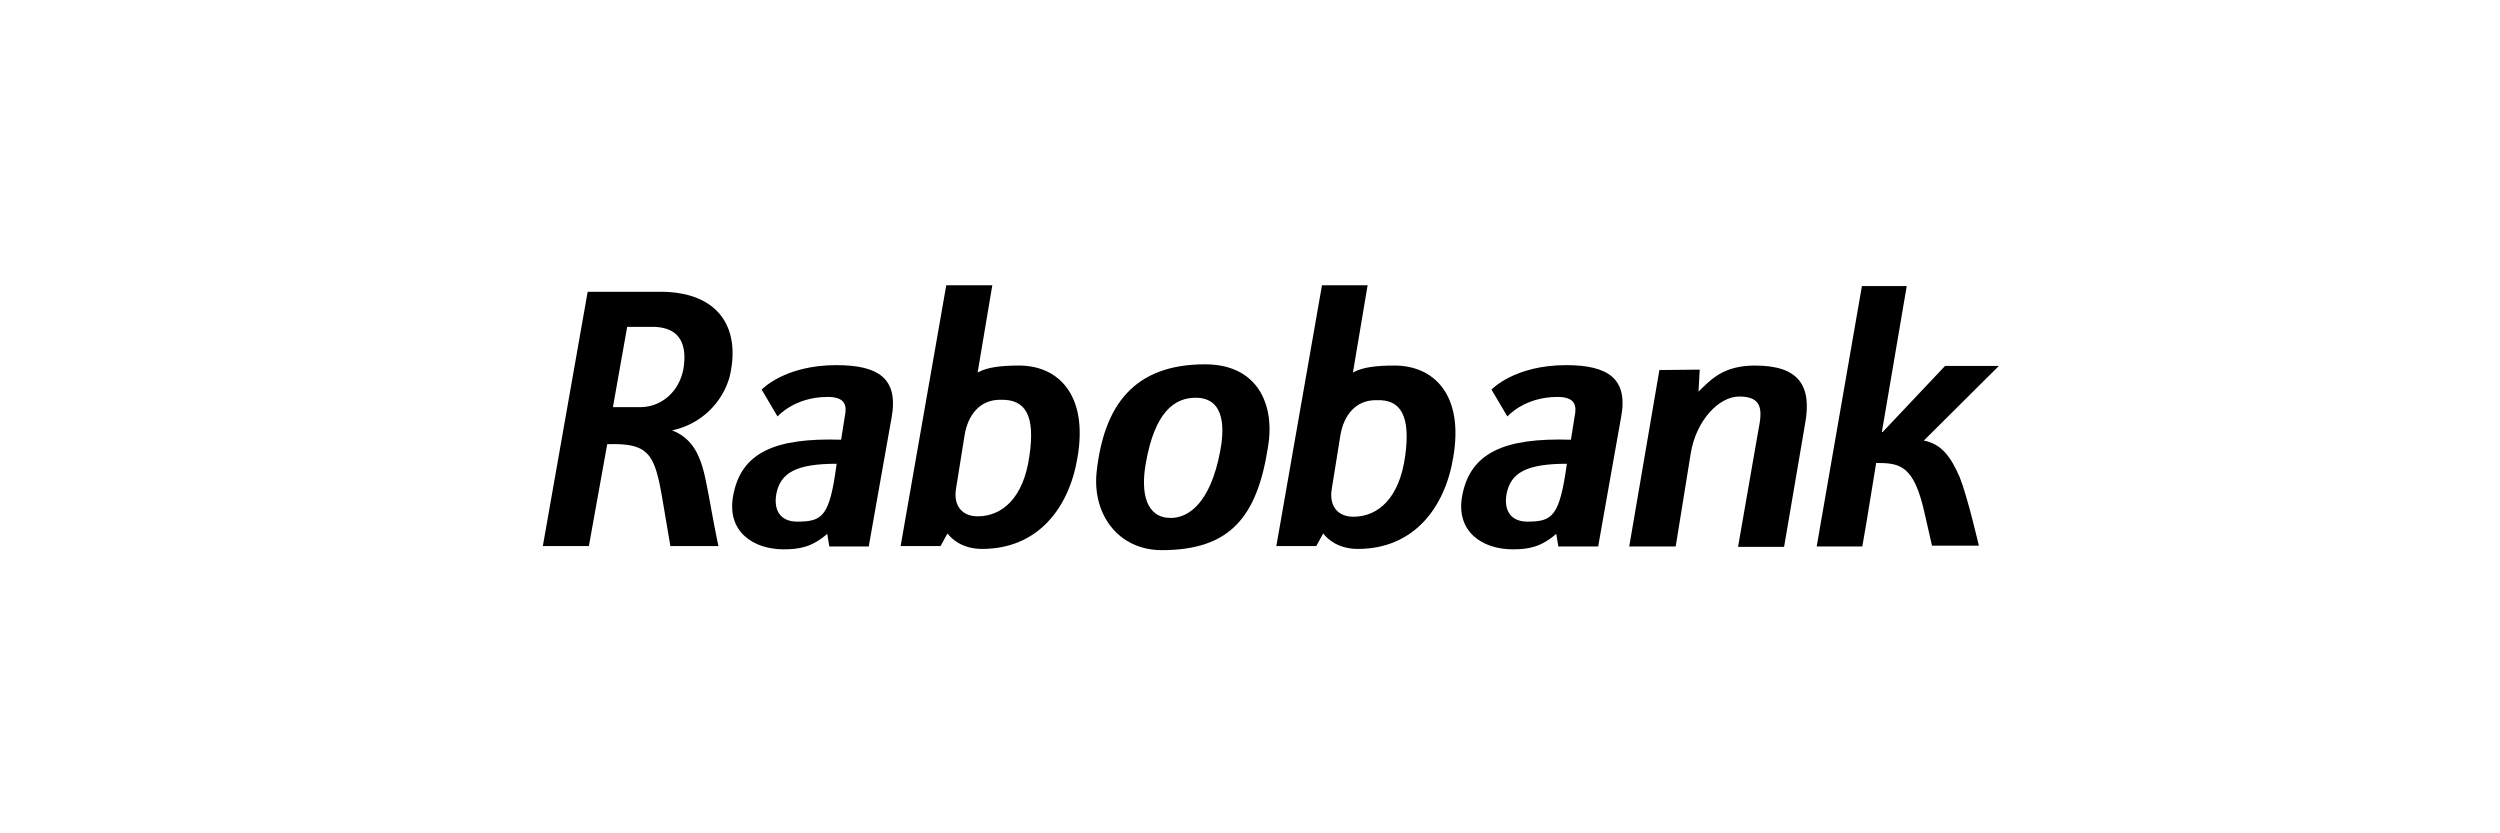 <svg xmlns="http://www.w3.org/2000/svg" width="1200" height="400" viewBox="0 0 1200 400">
  <g id="Rabobank" transform="translate(-29 -23352)">
    <rect id="Rectangle_90" data-name="Rectangle 90" width="1200" height="400" transform="translate(29 23352)" fill="none"/>
    <g id="Rabobank_id7LO_s_Qs_0" transform="translate(289.561 23488.93)">
      <path id="Path_14824" data-name="Path 14824" d="M296.754,38.533c-8.8,0-15.257.782-19.951,3.325L283.844,0h-22.1L239.834,125.184H259l3.325-6.064c1.76,2.347,6.846,7.433,16.626,7.433,26.406,0,41.663-19.169,45.77-43.814,5.281-30.514-9.584-44.206-27.971-44.206m4.89,43.423c-2.738,19.951-12.91,28.949-24.841,28.949-7.433,0-11.736-5.086-10.367-13.3l4.108-25.624c1.565-9.584,7.237-17.213,17.408-17.017h.2c11.54-.2,16.43,7.433,13.5,26.993" transform="translate(-68.098)"/>
      <path id="Path_14825" data-name="Path 14825" d="M176.865,53.539c-24.841,0-35.795,11.736-35.795,11.736l7.628,12.91s8.02-9.389,24.059-9.389c9,0,9.193,4.694,8.215,9.389l-1.76,11.149c-31.687-.978-48.118,6.064-51.834,26.993-3.13,17.213,9.78,25.624,24.254,25.624,7.433,0,13.5-.978,20.929-7.433l.978,6.064h18.973l.2-1.369,6.65-37.555,4.108-23.081c3.325-18.778-6.455-25.037-26.6-25.037m-18.778,75.11c-8.215,0-11.345-5.672-9.976-13.3,1.956-10.171,9.584-14.474,28.949-14.474-3.325,25.232-6.65,27.775-18.973,27.775" transform="translate(-36.033 -15.202)"/>
      <path id="Path_14826" data-name="Path 14826" d="M788.684,53.812c-15.452,0-21.32,6.846-27.188,12.518l.587-10.562-19.364.2-14.474,84.695h22.3l7.237-44.792c2.543-15.452,13.3-27.188,23.276-27.188,11.149,0,11.149,6.455,9.193,16.039l-9.78,56.137h22.1l9.976-58.484c3.716-19.364-3.325-28.558-23.863-28.558" transform="translate(-206.775 -15.279)"/>
      <path id="Path_14827" data-name="Path 14827" d="M905.34,74.679l35.99-35.795H915.511L885.585,70.571h-.391L897.125.546H875.609L853.9,125.535H875.8l2.152-12.518,4.5-27.58c11.54,0,18.191,1.174,23.276,24.254l3.521,15.452h22.494s-5.477-23.668-9.193-32.861c-4.107-9.389-8.411-15.844-17.213-17.6" transform="translate(-242.453 -0.155)"/>
      <path id="Path_14828" data-name="Path 14828" d="M665.939,53.539c-24.841,0-35.795,11.736-35.795,11.736l7.628,12.91s8.02-9.389,24.059-9.389c9,0,9.193,4.694,8.215,9.389l-1.76,11.149c-31.883-.978-48.313,6.064-52.225,26.993-3.13,17.213,9.78,25.624,24.254,25.624,7.433,0,13.5-.978,20.929-7.433l.978,6.064h19.169l.2-1.369,6.65-37.555,4.108-23.081c3.521-18.582-6.259-25.037-26.406-25.037m-18.582,75.11c-8.215,0-11.345-5.672-9.976-13.3,1.956-10.171,9.584-14.474,28.949-14.474-3.521,25.232-6.846,27.775-18.973,27.775" transform="translate(-174.788 -15.202)"/>
      <path id="Path_14829" data-name="Path 14829" d="M548.411,38.533c-8.8,0-15.257.782-19.951,3.325L535.5,0H513.595L491.688,125.184h19.169l3.325-6.064c1.76,2.347,6.846,7.433,16.626,7.433,26.406,0,41.663-19.169,45.77-43.814,5.281-30.318-9.389-44.206-28.166-44.206M553.5,82.152c-2.738,19.951-12.91,28.949-24.841,28.949-7.433,0-11.736-5.086-10.367-13.3L522.4,72.176c1.565-9.584,7.237-17.213,17.408-17.017h.2c11.345-.391,16.235,7.433,13.5,26.993" transform="translate(-139.608)"/>
      <path id="Path_14830" data-name="Path 14830" d="M89.585,45.444C95.257,22.168,84.89,3.977,55.355,4.368H21.516L0,126.422H22.1l8.8-48.9c20.342-.587,22.885,4.5,26.8,28.166l3.521,20.734H84.3c-2.738-12.714-4.5-24.45-6.65-34.034-2.347-9.976-6.064-17.8-15.648-21.516l.978-.2a36.411,36.411,0,0,0,26.6-25.232M46.748,59.723H33.643L40.489,21.19H52.421c14.083,0,16.822,9.193,15.061,20.147C65.526,52.094,57.115,59.723,46.748,59.723" transform="translate(0 -1.239)"/>
      <path id="Path_14831" data-name="Path 14831" d="M423.159,52.993c-34.034,0-48.509,19.56-52.03,51.638-2.152,20.342,10.367,37.555,31.3,37.555,32.47,0,45.575-15.648,50.856-48.9,3.716-20.734-4.694-40.294-30.122-40.294M430.4,94.851c-4.694,24.841-15.257,31.883-23.668,31.883-11.736,0-14.67-11.736-11.932-26.6,4.3-24.254,13.692-31.1,23.863-31.1,15.061,0,13.5,16.822,11.736,25.819" transform="translate(-105.309 -15.047)"/>
    </g>
  </g>
</svg>
